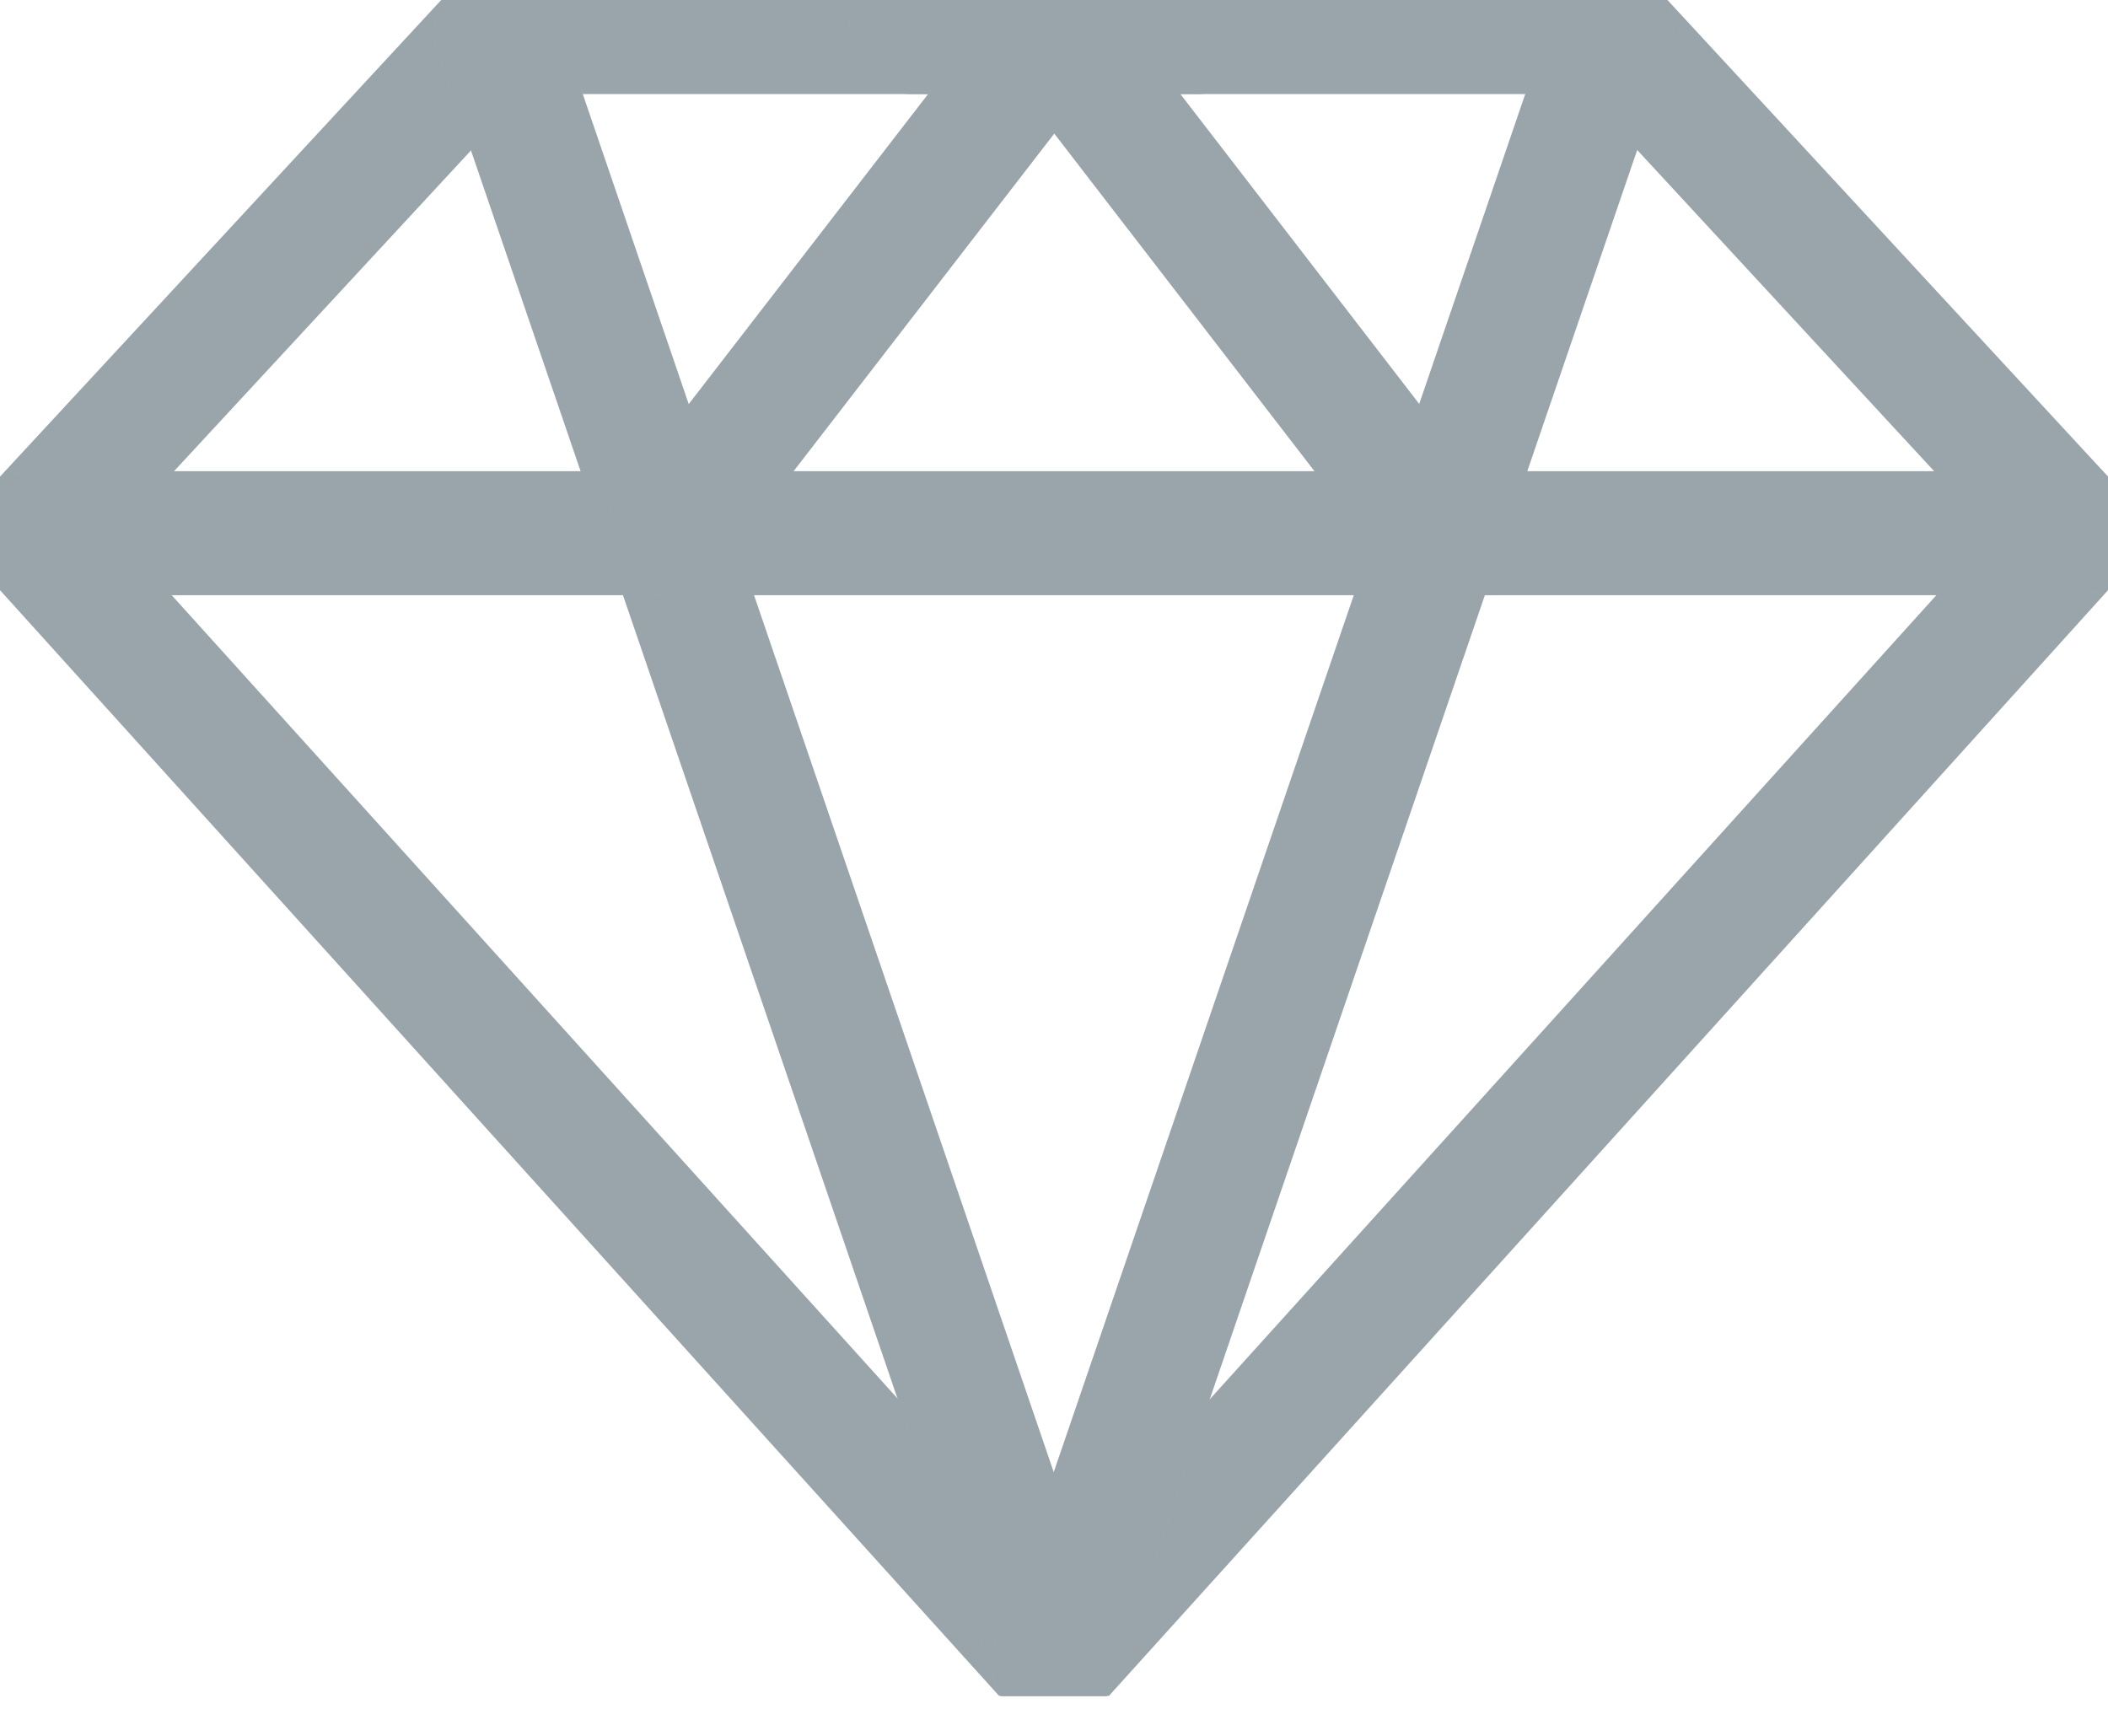 <svg width="34" height="28" viewBox="0 0 34 28" fill="none" xmlns="http://www.w3.org/2000/svg">
<g clip-path="url(#clip0_2071_4331)">
<path d="M16.995 26.838L0.518 8.601L8.001 0.517H19.313" stroke="#BFCED5" stroke-width="2" stroke-linecap="round" stroke-linejoin="round"/>
<path d="M16.995 26.838L0.518 8.601L8.001 0.517H19.313" stroke="black" stroke-opacity="0.2" stroke-width="2" stroke-linecap="round" stroke-linejoin="round"/>
<path d="M17.005 26.838L33.483 8.601L26.01 0.517H14.697" stroke="#BFCED5" stroke-width="2" stroke-linecap="round" stroke-linejoin="round"/>
<path d="M17.005 26.838L33.483 8.601L26.01 0.517H14.697" stroke="black" stroke-opacity="0.2" stroke-width="2" stroke-linecap="round" stroke-linejoin="round"/>
<path d="M8.001 0.517L16.995 26.838" stroke="#BFCED5" stroke-width="2" stroke-linecap="round" stroke-linejoin="round"/>
<path d="M8.001 0.517L16.995 26.838" stroke="black" stroke-opacity="0.2" stroke-width="2" stroke-linecap="round" stroke-linejoin="round"/>
<path d="M26 0.517L16.995 26.838" stroke="#BFCED5" stroke-width="2" stroke-linecap="round" stroke-linejoin="round"/>
<path d="M26 0.517L16.995 26.838" stroke="black" stroke-opacity="0.2" stroke-width="2" stroke-linecap="round" stroke-linejoin="round"/>
<path d="M0.518 8.601H33.483" stroke="#BFCED5" stroke-width="2" stroke-linecap="round" stroke-linejoin="round"/>
<path d="M0.518 8.601H33.483" stroke="black" stroke-opacity="0.2" stroke-width="2" stroke-linecap="round" stroke-linejoin="round"/>
<path d="M10.764 8.601L17.005 0.517L23.235 8.601" stroke="#BFCED5" stroke-width="2" stroke-linecap="round" stroke-linejoin="round"/>
<path d="M10.764 8.601L17.005 0.517L23.235 8.601" stroke="black" stroke-opacity="0.2" stroke-width="2" stroke-linecap="round" stroke-linejoin="round"/>
</g>
<defs>
<clipPath id="clip0_2071_4331">
<rect width="34" height="27.355" fill="white"/>
</clipPath>
</defs>
</svg>
